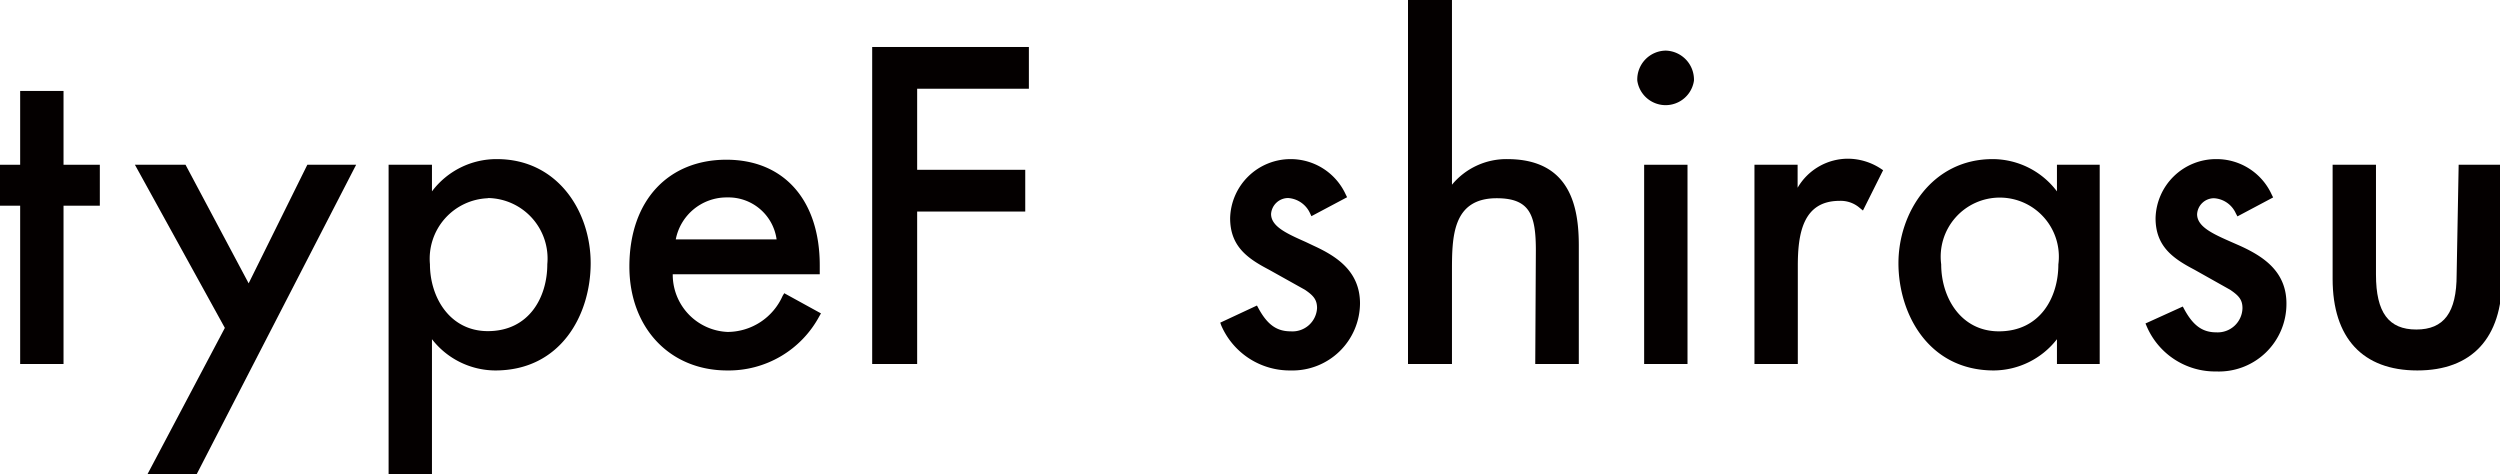 <svg xmlns="http://www.w3.org/2000/svg" viewBox="0 0 123.97 23.52"><defs><style>.cls-1{fill:#040000;}</style></defs><g id="レイヤー_2" data-name="レイヤー 2"><g id="メニュー"><polygon class="cls-1" points="1 18.05 3.15 18.05 3.15 10.2 4.95 10.2 4.95 8.17 3.15 8.17 3.15 4.51 1 4.51 1 8.17 0 8.17 0 10.2 1 10.2 1 18.05"/><polygon class="cls-1" points="9.75 23.52 17.66 8.17 15.24 8.17 12.33 14.05 9.2 8.17 6.69 8.17 11.15 16.26 7.31 23.52 9.75 23.52"/><path class="cls-1" d="M21.42,16.82a4,4,0,0,0,3.14,1.55c3.25,0,4.73-2.76,4.73-5.32s-1.63-5.16-4.65-5.16a4,4,0,0,0-3.22,1.6V8.17H19.27V23.52h2.15Zm2.77-7a3,3,0,0,1,2.95,3.28c0,1.65-.91,3.32-2.95,3.32-1.88,0-2.87-1.67-2.87-3.32A3,3,0,0,1,24.19,9.83Z"/><path class="cls-1" d="M36.06,18.37a5.1,5.1,0,0,0,4.57-2.69l.08-.14-1.82-1-.08.13a3,3,0,0,1-2.73,1.79,2.84,2.84,0,0,1-2.72-2.86h7.29v-.44c0-3.23-1.77-5.24-4.63-5.24s-4.81,2-4.81,5.3C31.21,16.24,33.2,18.37,36.06,18.37Zm0-8.58a2.41,2.41,0,0,1,2.45,2.08h-5A2.57,2.57,0,0,1,36,9.79Z"/><polygon class="cls-1" points="45.48 10.49 50.84 10.49 50.84 8.42 45.48 8.42 45.48 4.4 51.02 4.4 51.02 2.33 43.25 2.33 43.25 18.05 45.48 18.05 45.48 10.49"/><path class="cls-1" d="M64,16.43c-.7,0-1.16-.34-1.6-1.15l-.07-.13L60.51,16l.05.14A3.7,3.7,0,0,0,64,18.37a3.35,3.35,0,0,0,3.44-3.32c0-1.6-1.16-2.34-2.29-2.86L64.75,12c-.92-.41-1.72-.76-1.72-1.39a.85.85,0,0,1,.85-.79,1.29,1.29,0,0,1,1.08.75l.07.15,1.77-.94-.07-.14A3,3,0,0,0,64,7.89a3,3,0,0,0-3,2.93c0,1.4.87,2,1.92,2.55l1.79,1c.41.28.6.48.6.91A1.22,1.22,0,0,1,64,16.43Z"/><path class="cls-1" d="M76.13,18.05h2.16V12.19c0-1.85-.37-4.3-3.55-4.3A3.5,3.5,0,0,0,72,9.16V0H69.82V18.05H72V13.5c0-1.72,0-3.67,2.22-3.67,1.65,0,1.94.84,1.94,2.59Z"/><rect class="cls-1" x="81.53" y="8.17" width="2.15" height="9.88"/><path class="cls-1" d="M82.61,2.51A1.43,1.43,0,0,0,81.19,4,1.42,1.42,0,0,0,84,4,1.44,1.44,0,0,0,82.61,2.51Z"/><path class="cls-1" d="M87,8.17v9.88h2.15V13.19c0-1.6.25-3.23,2.07-3.23a1.44,1.44,0,0,1,1,.35l.16.13,1-2-.12-.08a3,3,0,0,0-1.6-.49,2.89,2.89,0,0,0-2.52,1.44V8.17Z"/><path class="cls-1" d="M104.12,18.05V8.17H102V9.49a4,4,0,0,0-3.19-1.6c-3,0-4.67,2.66-4.67,5.16s1.48,5.32,4.73,5.32A4,4,0,0,0,102,16.82v1.23Zm-5-1.62c-1.88,0-2.86-1.67-2.86-3.32a2.93,2.93,0,1,1,5.81,0C102.07,14.76,101.16,16.43,99.12,16.43Z"/><path class="cls-1" d="M113.38,15.05c0-1.6-1.16-2.34-2.3-2.86l-.41-.18c-.93-.41-1.72-.76-1.72-1.39a.84.84,0,0,1,.84-.79,1.27,1.27,0,0,1,1.08.75l.08.15,1.77-.94-.07-.14a3,3,0,0,0-2.76-1.76,3,3,0,0,0-3,2.93c0,1.4.87,2,1.92,2.55l1.78,1c.41.28.61.48.61.91a1.23,1.23,0,0,1-1.3,1.2c-.69,0-1.15-.34-1.59-1.15l-.07-.13-1.85.84.06.14a3.69,3.69,0,0,0,3.45,2.24A3.35,3.35,0,0,0,113.38,15.05Z"/><path class="cls-1" d="M121.82,13.62c0,1.88-.63,2.72-2,2.72s-2-.84-2-2.72V8.17h-2.15v5.66c0,2.93,1.49,4.54,4.2,4.54s4.2-1.61,4.2-4.54V8.17h-2.15Z"/></g></g></svg>